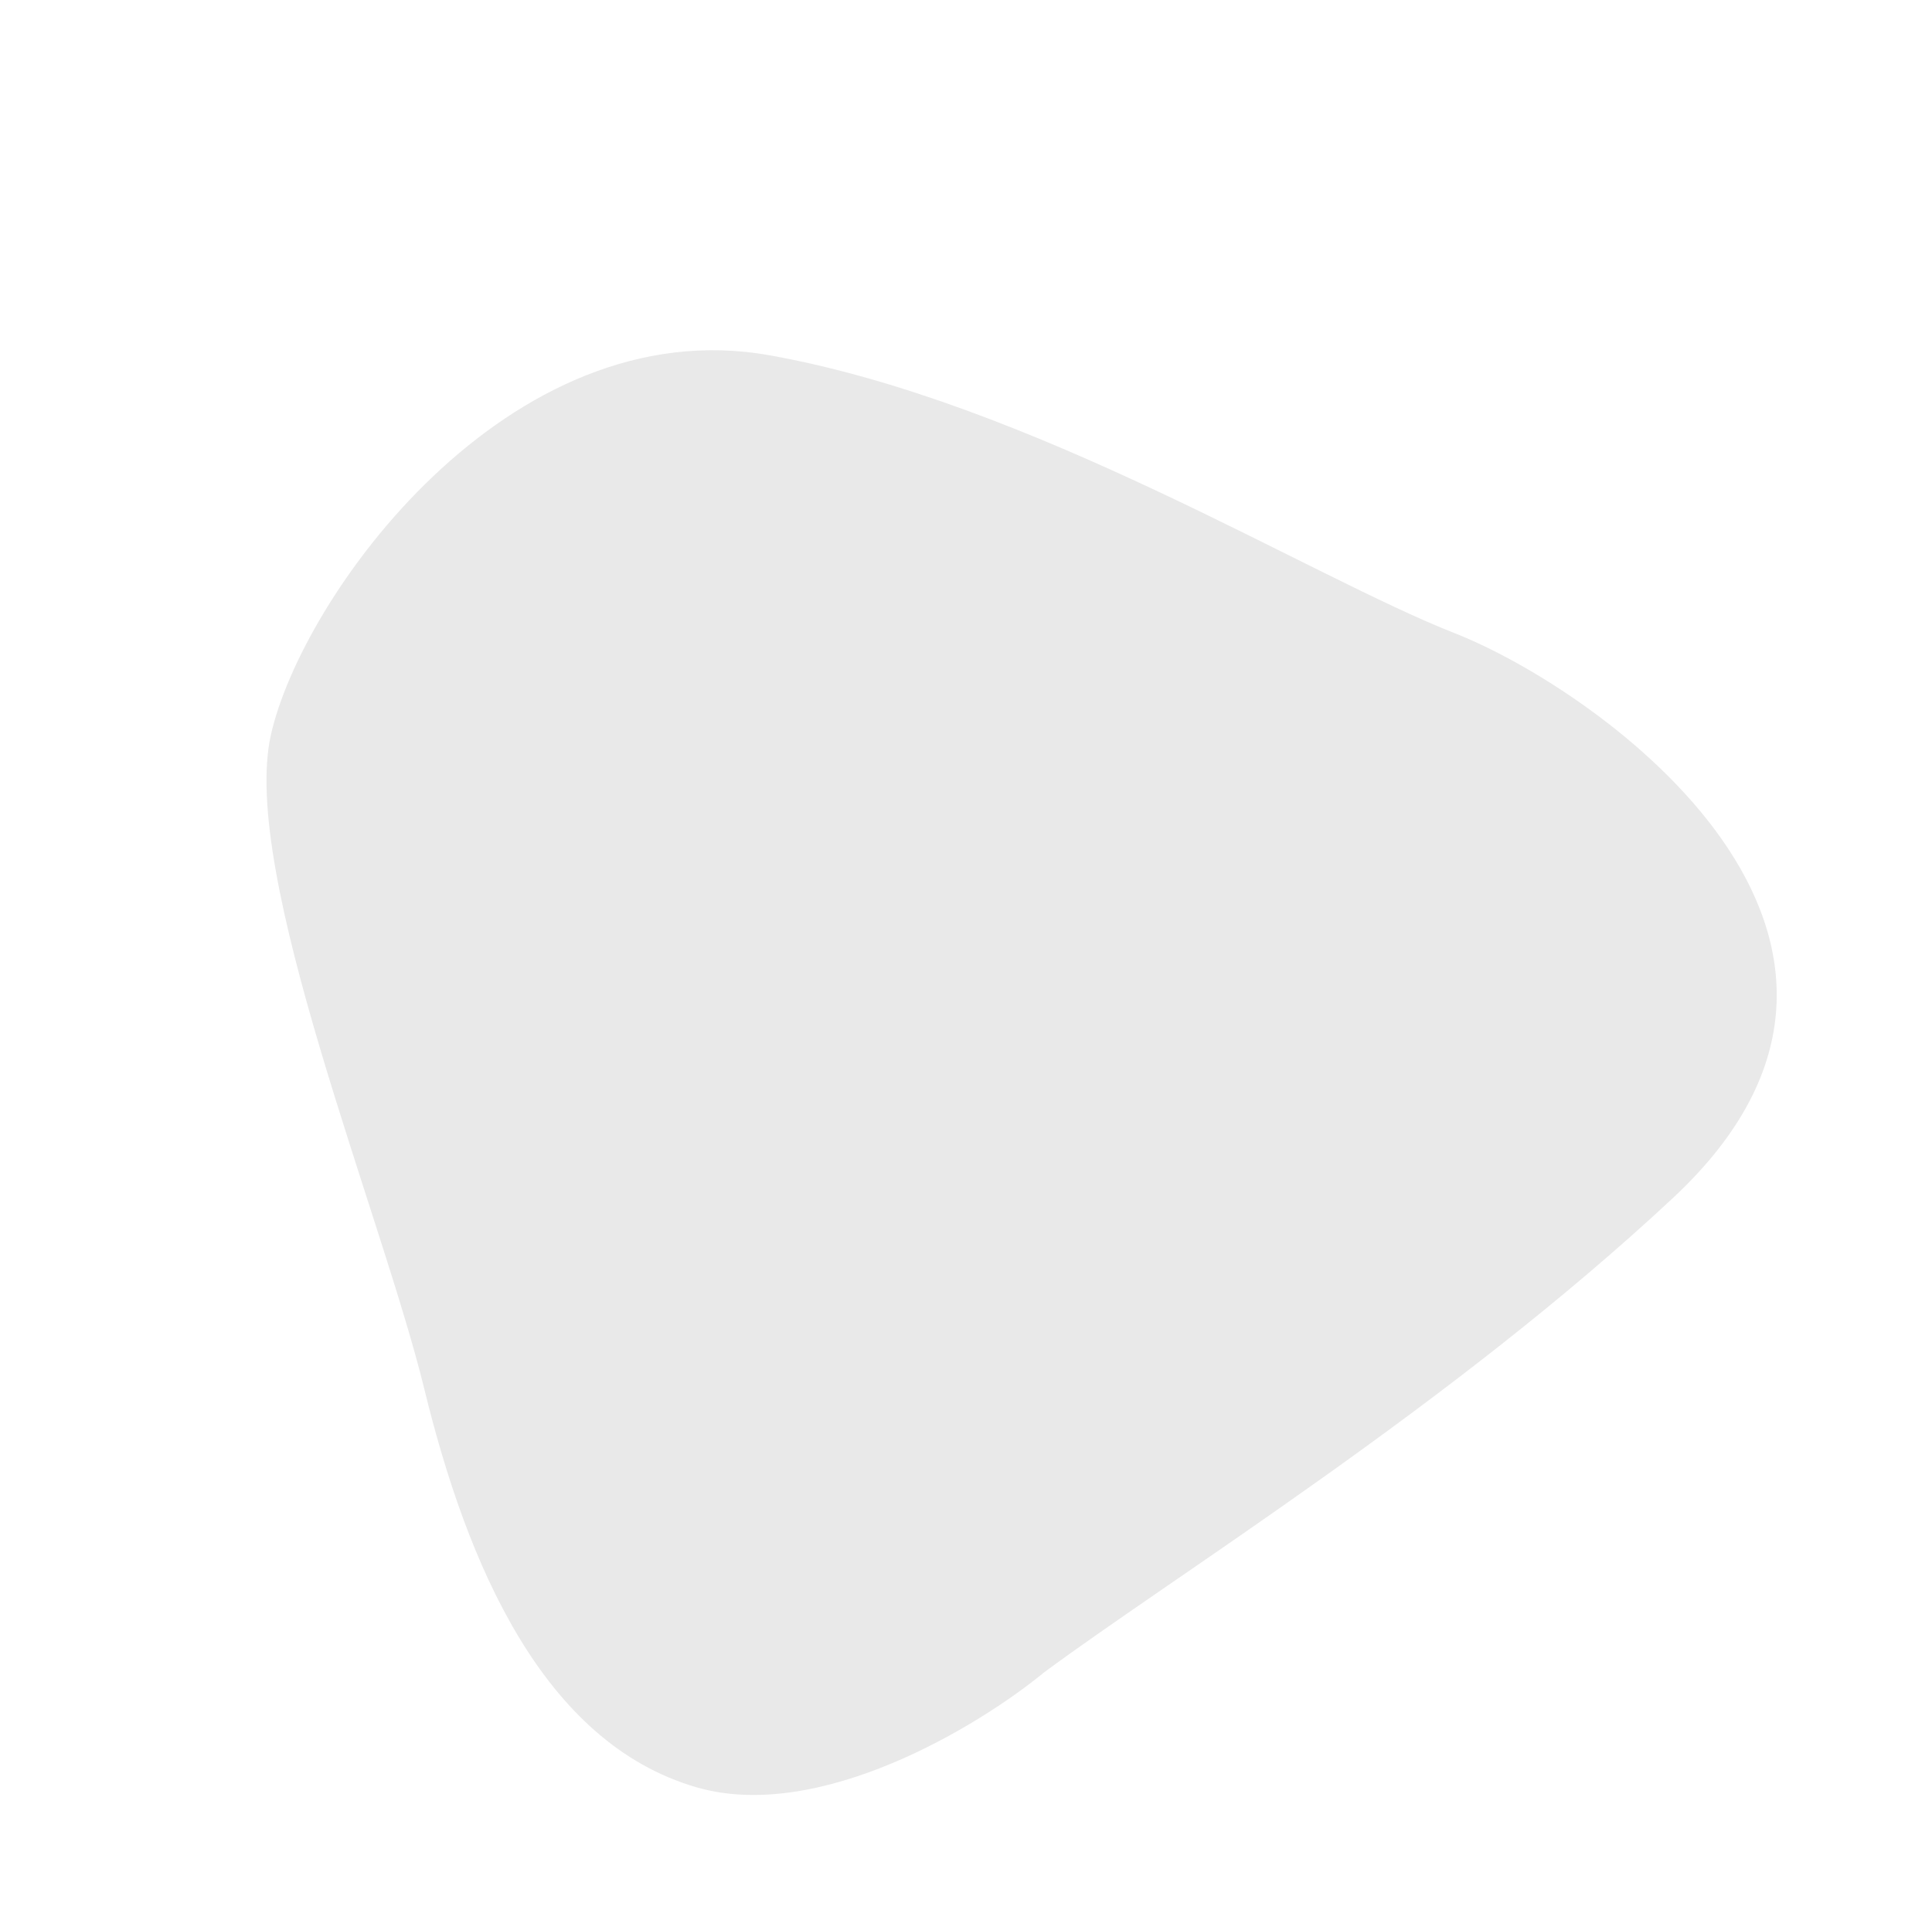 <?xml version="1.0" encoding="UTF-8"?> <svg xmlns="http://www.w3.org/2000/svg" width="76" height="75" viewBox="0 0 76 75" fill="none"> <path d="M27.392 70.324C32.236 71.734 38.529 67.899 41.071 65.805C46.321 61.924 57.123 55.254 65.826 47.123C76.704 36.959 62.942 27.159 57.221 24.914C51.499 22.669 40.551 15.813 30.267 13.979C19.982 12.145 11.85 23.494 10.651 28.941C9.452 34.388 15.018 47.791 16.691 54.653C18.365 61.515 21.337 68.562 27.392 70.324Z" fill="#E9E9E9"></path> </svg> 